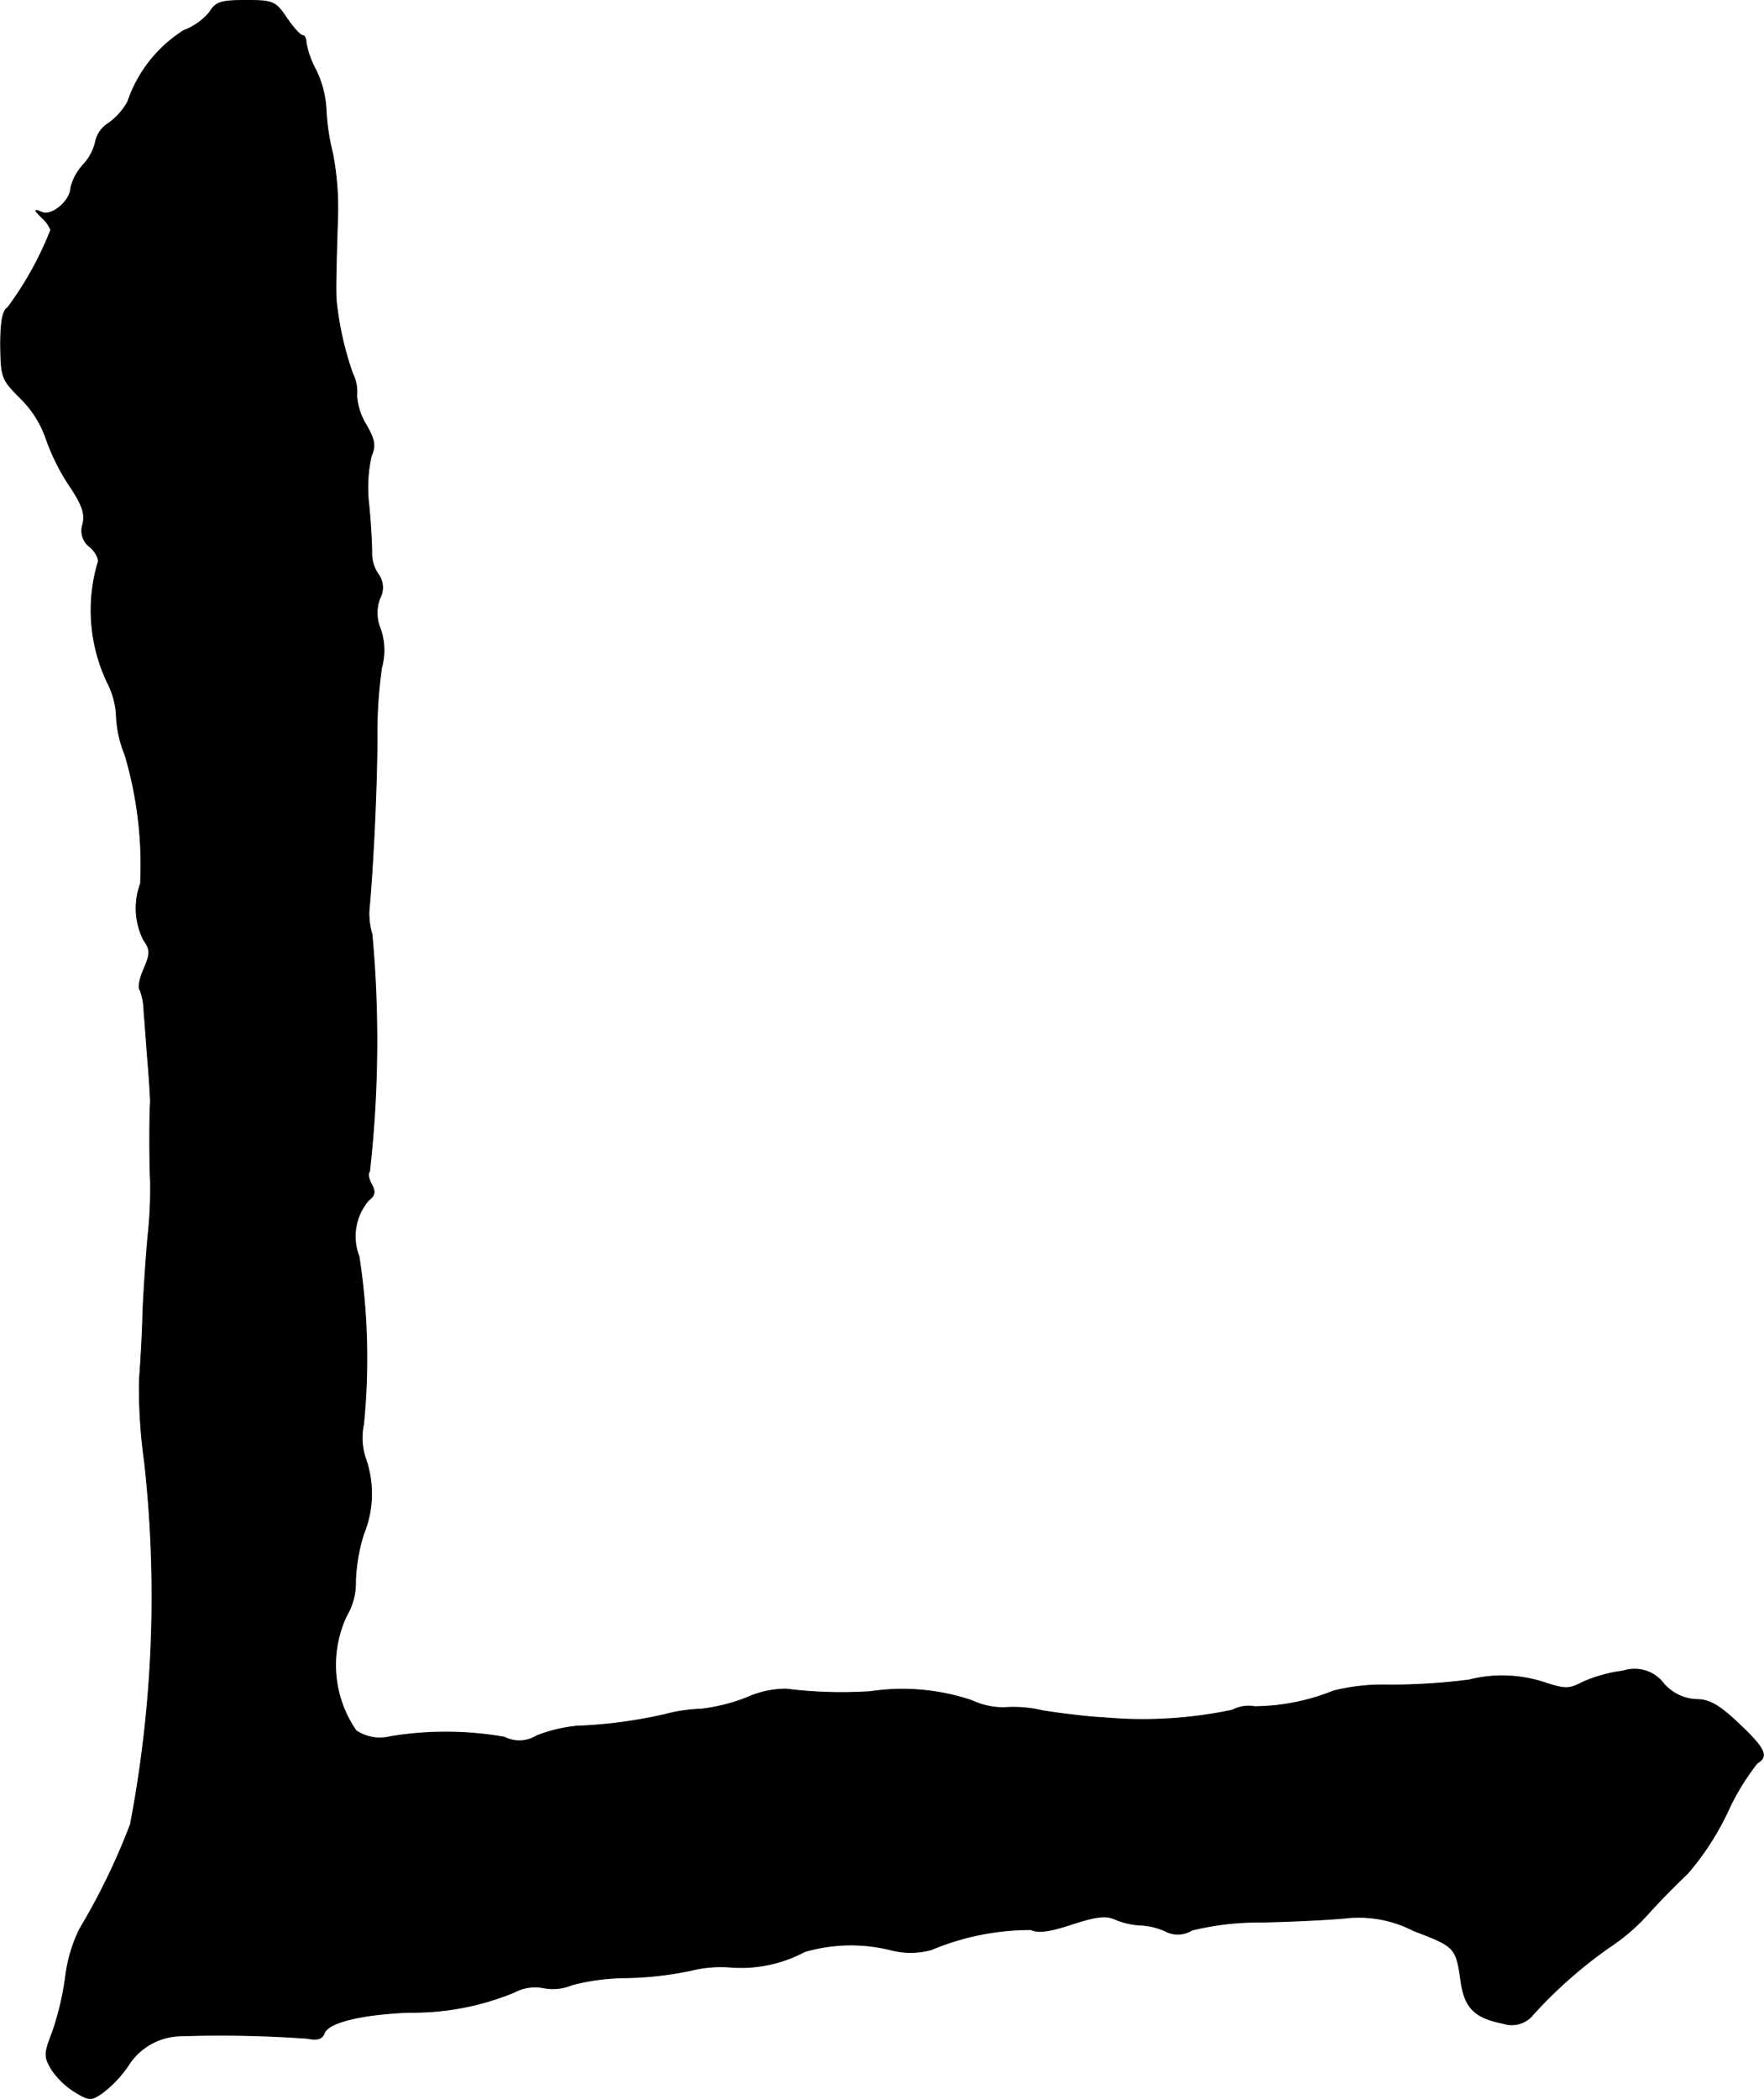 <?xml version="1.0" encoding="UTF-8"?>
<svg xmlns="http://www.w3.org/2000/svg"
     version="1.1"
     width="7.522mm"
     height="8.948mm"
     viewBox="0 0 21.321 25.364">
   <defs>
      <style type="text/css"><![CDATA[
      .a {
        stroke: #000;
        stroke-linecap: round;
        stroke-linejoin: round;
        stroke-width: 0.01px;
      }
    ]]></style>
   </defs>
   <path class="a"
         d="M2.531.15a.747.747,0,0,1-.309.218,1.637,1.637,0,0,0-.678.86.787.787,0,0,1-.23.26.348.348,0,0,0-.157.212.608.608,0,0,1-.151.291.638.638,0,0,0-.151.279c0,.151-.224.345-.345.297-.103-.042-.103-.036,0,.067a.376.376,0,0,1,.103.145,4.049,4.049,0,0,1-.521.939c-.061.036-.085.17-.085.454.006.394.012.412.248.648a1.257,1.257,0,0,1,.303.485,2.563,2.563,0,0,0,.273.551c.164.242.2.351.17.478a.244.244,0,0,0,.091.279c.073.067.109.151.091.188a2.033,2.033,0,0,0,.121,1.46.965.965,0,0,1,.103.406,1.394,1.394,0,0,0,.103.454,4.688,4.688,0,0,1,.188,1.557.856.856,0,0,0,.036.678c.085.121.085.164.006.351-.055.121-.073.236-.048.254a.787.787,0,0,1,.048.267c.012.121.03.4.048.618s.03.43.03.466c-.012.212-.012.69,0,.957a5.181,5.181,0,0,1-.03.666c-.018.2-.048.606-.061.909-.006.297-.03.666-.042.818a6.27,6.27,0,0,0,.061.999,14.701,14.701,0,0,1-.17,4.385A8.024,8.024,0,0,1,.962,23.312a1.805,1.805,0,0,0-.17.575,3.466,3.466,0,0,1-.157.666c-.103.267-.103.297-.012.454a.945.945,0,0,0,.285.273c.17.103.194.103.327.012a1.405,1.405,0,0,0,.315-.333.766.766,0,0,1,.636-.357,14.644,14.644,0,0,1,1.532.03c.115.024.176.006.2-.061.048-.133.448-.23,1.024-.254a3.219,3.219,0,0,0,1.272-.242.536.536,0,0,1,.351-.055.593.593,0,0,0,.351-.036,2.682,2.682,0,0,1,.654-.085,4.098,4.098,0,0,0,.793-.091,1.479,1.479,0,0,1,.478-.036,1.634,1.634,0,0,0,.884-.188,1.992,1.992,0,0,1,1.054-.018.949.949,0,0,0,.478-.006,3.098,3.098,0,0,1,1.205-.242c.085.042.224.024.497-.067.303-.097.412-.109.527-.055a.909.909,0,0,0,.297.067.818.818,0,0,1,.303.073.322.322,0,0,0,.321-.012,3.421,3.421,0,0,1,.83-.097c.369-.006.824-.03,1.018-.048a1.438,1.438,0,0,1,.83.151c.509.194.515.2.575.624.048.315.17.43.509.497a.33.33,0,0,0,.363-.109,5.528,5.528,0,0,1,.921-.812,2.412,2.412,0,0,0,.46-.394c.157-.176.376-.394.485-.497a3.302,3.302,0,0,0,.478-.733,2.896,2.896,0,0,1,.363-.6c.139-.079.097-.176-.224-.478-.236-.224-.357-.291-.509-.291a.555.555,0,0,1-.394-.188.44.44,0,0,0-.491-.157,1.761,1.761,0,0,0-.485.133c-.176.091-.212.091-.491,0a1.634,1.634,0,0,0-.89-.024,7.539,7.539,0,0,1-.975.061,2.411,2.411,0,0,0-.666.073,2.581,2.581,0,0,1-.951.188.423.423,0,0,0-.267.042,5.242,5.242,0,0,1-1.296.109c-.03,0-.194-.012-.363-.024-.164-.012-.454-.048-.642-.079a1.503,1.503,0,0,0-.454-.036.895.895,0,0,1-.394-.085,2.624,2.624,0,0,0-1.224-.109,5.362,5.362,0,0,1-1.018-.03,1.157,1.157,0,0,0-.478.103,2.217,2.217,0,0,1-.551.139,1.935,1.935,0,0,0-.448.067,5.753,5.753,0,0,1-1.06.139,1.847,1.847,0,0,0-.478.115.4.4,0,0,1-.394.018,4.107,4.107,0,0,0-1.381-.006.513.513,0,0,1-.412-.073,1.396,1.396,0,0,1-.115-1.387.792.792,0,0,0,.109-.424,2.153,2.153,0,0,1,.097-.563,1.286,1.286,0,0,0,.024-.915.778.778,0,0,1-.024-.412,8.06,8.06,0,0,0-.055-2.029.67.67,0,0,1,.115-.678c.079-.061.085-.103.036-.194-.036-.067-.048-.133-.024-.151a14.137,14.137,0,0,0,.03-2.871.846.846,0,0,1-.03-.351c.048-.551.091-1.49.091-2.029a5.641,5.641,0,0,1,.055-.842.783.783,0,0,0-.012-.46A.505.505,0,0,1,4.59,7.231a.271.271,0,0,0-.018-.291.446.446,0,0,1-.079-.267c0-.085-.012-.345-.036-.581A1.746,1.746,0,0,1,4.487,5.511c.055-.127.042-.194-.061-.376a.778.778,0,0,1-.115-.357.478.478,0,0,0-.048-.26,3.82,3.82,0,0,1-.2-.896c-.006-.109-.006-.267.018-1.012a3.515,3.515,0,0,0-.061-.757,2.64,2.64,0,0,1-.079-.533A1.239,1.239,0,0,0,3.821.853,1.131,1.131,0,0,1,3.7.52c0-.048-.018-.091-.042-.091-.03,0-.115-.097-.194-.212C3.33.017,3.3.005,2.973.005,2.67.005,2.609.023,2.531.15Z"/>
</svg>
